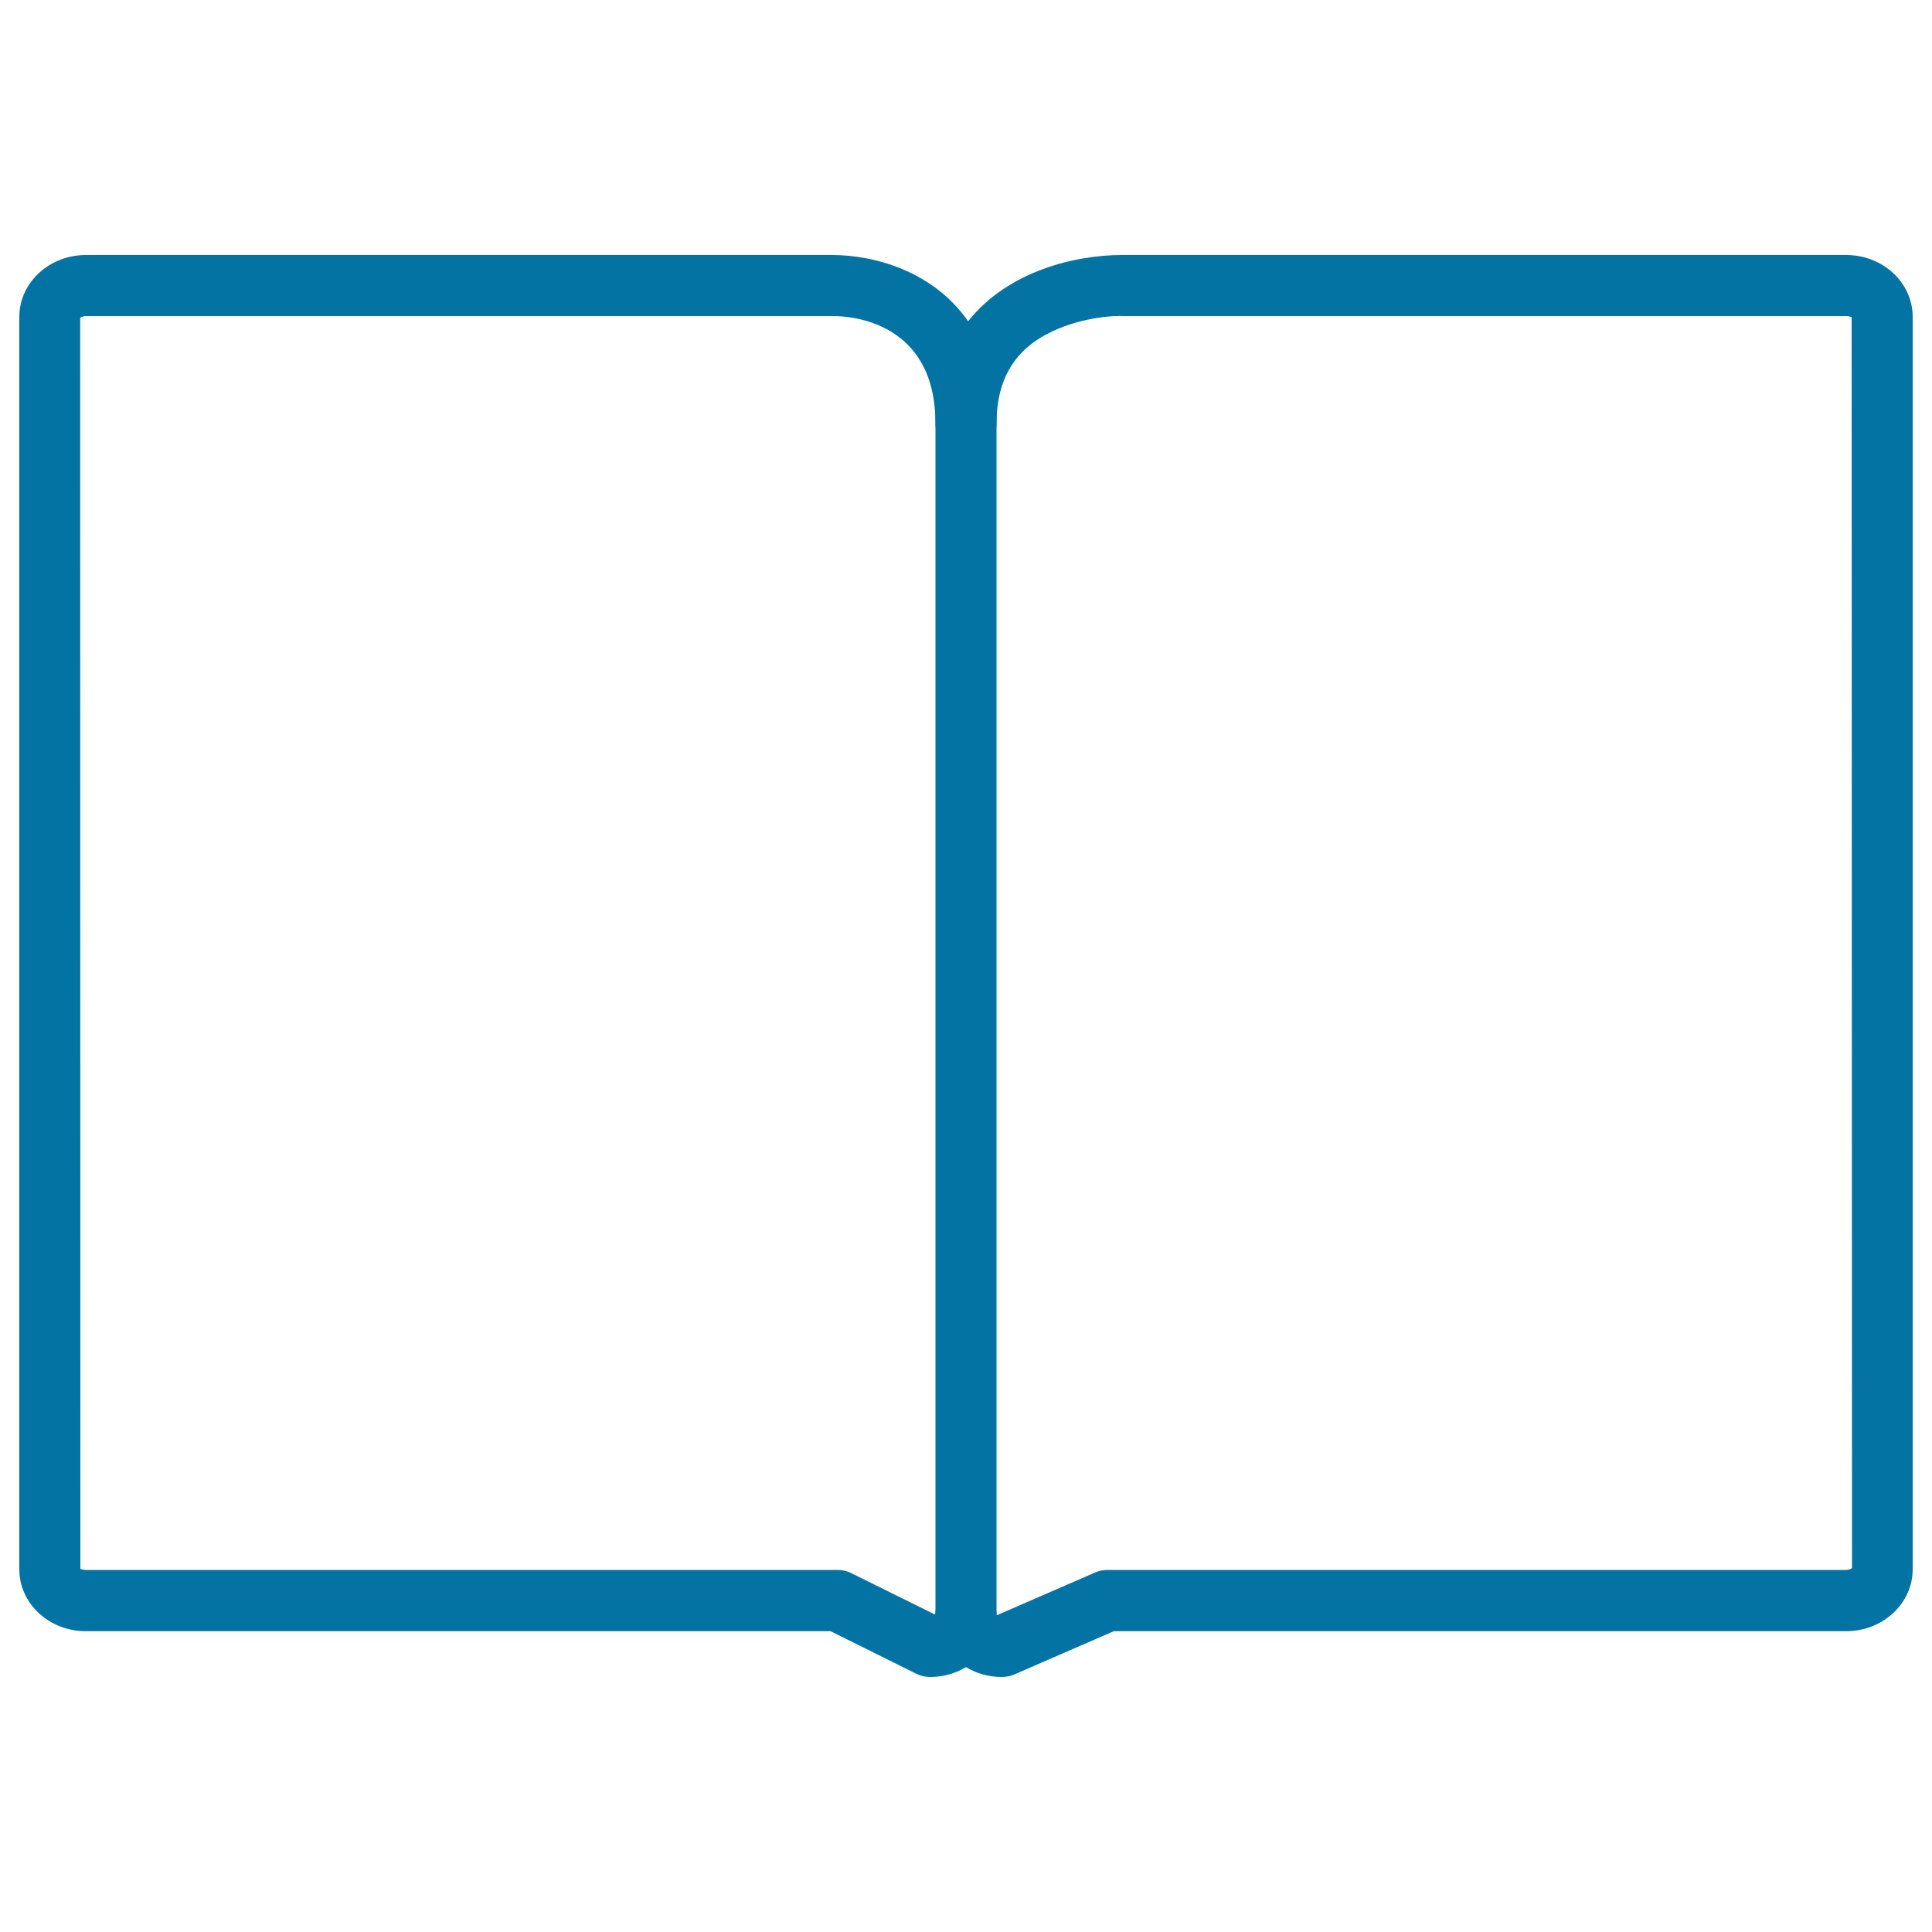 <svg xmlns="http://www.w3.org/2000/svg" viewBox="0 0 1000 1000" style="fill:#0273a2">
<title>Book SVG icon</title>
<g><g><g><g><path d="M518.6,868c-6.9,0-13.2-1.8-18.6-5.1c-5.3,3.2-11.7,5.1-18.6,5.1c-2.4,0-4.8-0.5-7-1.6l-44.5-22.1H44.4c-19,0-34.4-14.3-34.4-32V164c0-17.7,15.5-32,34.4-32h386.5c21.3,0,52.1,8.2,70.2,34.3c20.6-26.1,55.6-34.3,79.5-34.3h375c19,0,34.4,14.3,34.4,32v648.3c0,17.6-15.4,32-34.4,32H576.5l-51.5,22.4C522.9,867.6,520.8,868,518.6,868z M500.1,819.9c8.7,0,15.7,7.4,15.7,16.1c0-0.2,0.2-0.2,0.5-0.1l50.6-22c1.9-0.8,4.1-1.3,6.3-1.3h382.4c1.8,0,2.8-0.8,3-1L958.4,164c0,0.4-0.9-0.4-2.7-0.4H581.1c-2.9-0.3-20.2,0.2-36.6,8c-19.3,9.1-28.7,24.7-28.7,47.7c0,8.7-7.1,15.8-15.8,15.8c-8.7,0-15.8-7.1-15.8-15.8c0-53-44-55.7-52.9-55.7H44.4c-1.8,0-2.8,0.8-2.9,1l0.1,647.6c0-0.4,1,0.4,2.8,0.4h389.1c2.4,0,4.9,0.5,7,1.6l43.3,21.4c0.1-0.1,0.3-0.2,0.3-0.3c0.1-1.2,0.2-2.3,0.5-3.4C486.2,825,492.5,819.9,500.1,819.9z"/></g></g><g><g><rect x="484.2" y="185.4" width="31.6" height="672"/></g></g></g></g>
</svg>